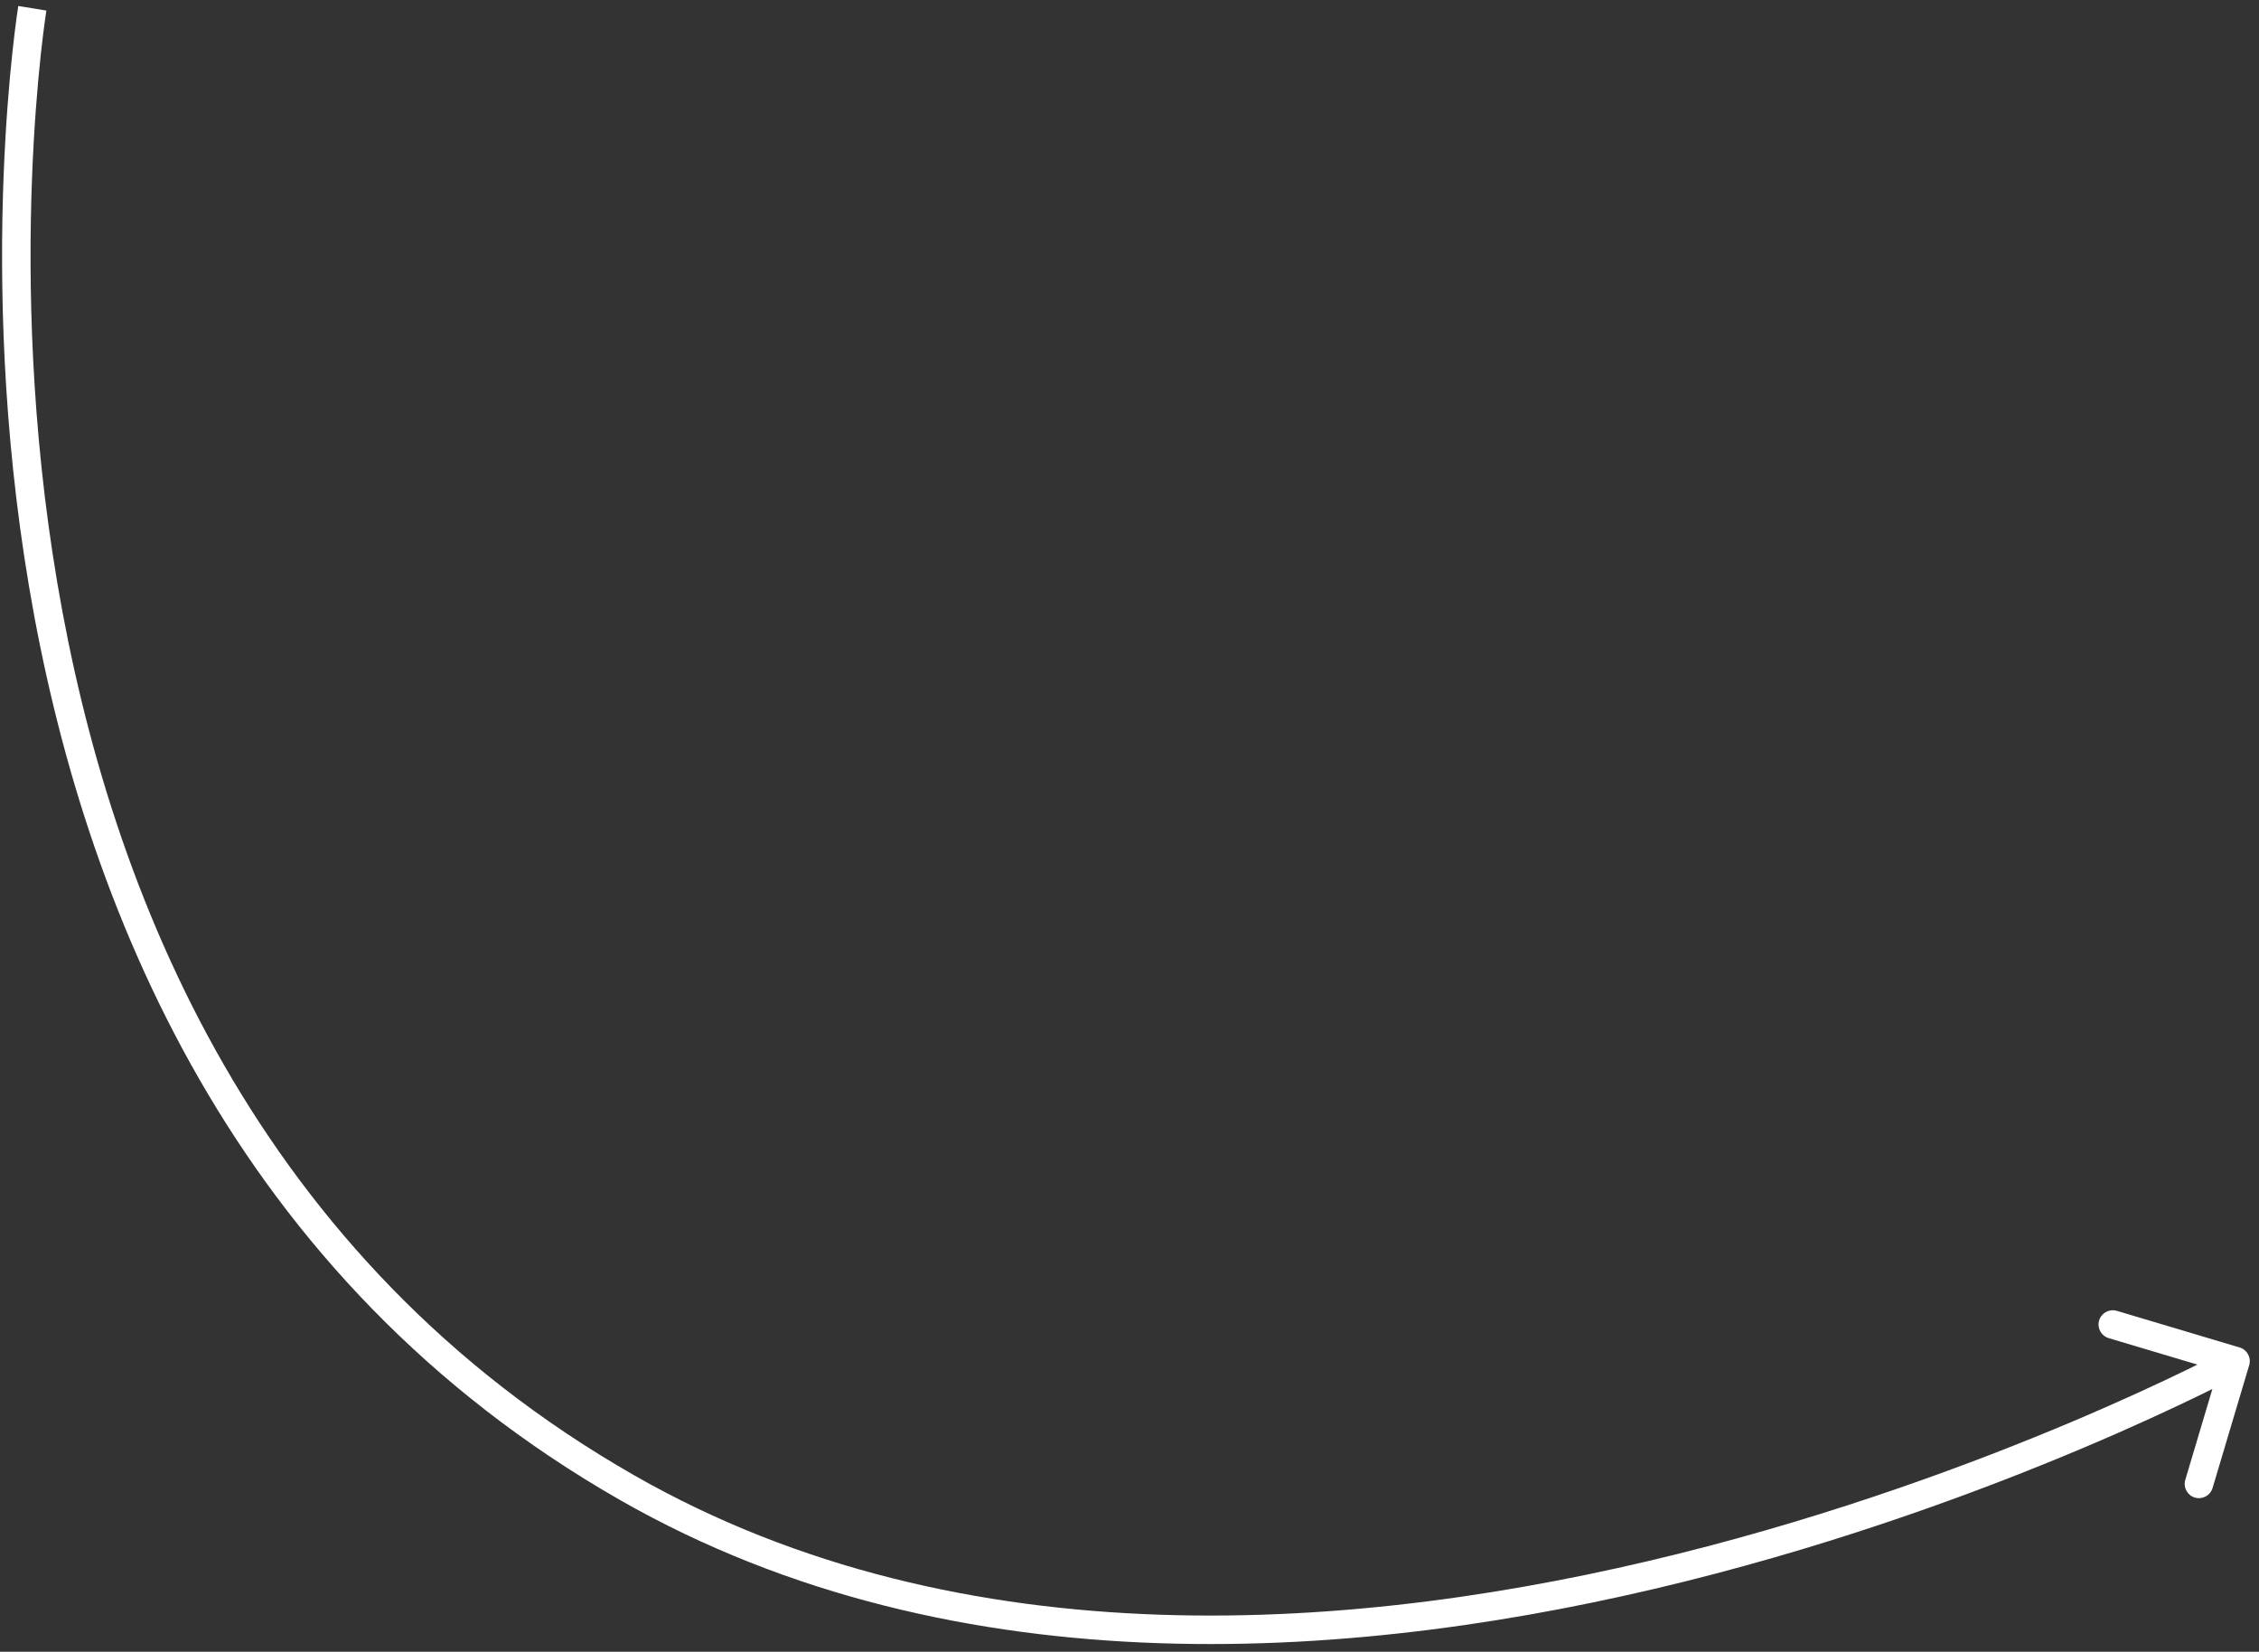 <?xml version="1.0" encoding="UTF-8"?> <svg xmlns="http://www.w3.org/2000/svg" width="238" height="174" viewBox="0 0 238 174" fill="none"><rect x="0" y="0" width="238" height="174" fill="#333333" stroke="none"/><path d="M66.065 156.712L65.321 158.014L66.065 156.712ZM235.959 141.946C236.753 142.183 237.205 143.019 236.968 143.813L233.109 156.749C232.872 157.543 232.037 157.995 231.243 157.758C230.449 157.521 229.997 156.686 230.234 155.892L233.664 144.392L222.165 140.962C221.371 140.725 220.92 139.89 221.156 139.096C221.393 138.302 222.229 137.851 223.023 138.087L235.959 141.946ZM3.408 0.869C4.888 1.11 4.888 1.11 4.888 1.111C4.888 1.111 4.888 1.112 4.888 1.113C4.887 1.116 4.887 1.12 4.886 1.126C4.884 1.138 4.881 1.156 4.877 1.181C4.869 1.231 4.858 1.307 4.842 1.408C4.812 1.611 4.768 1.916 4.713 2.317C4.604 3.119 4.453 4.306 4.288 5.837C3.96 8.9 3.579 13.334 3.372 18.803C2.958 29.744 3.239 44.801 6.017 61.278C11.575 94.248 27.086 132.701 66.81 155.409L65.321 158.014C24.513 134.686 8.696 95.219 3.058 61.776C0.238 45.047 -0.046 29.776 0.374 18.689C0.585 13.144 0.971 8.64 1.306 5.518C1.473 3.956 1.627 2.74 1.74 1.911C1.797 1.497 1.843 1.179 1.876 0.963C1.892 0.856 1.904 0.773 1.913 0.717C1.917 0.689 1.921 0.668 1.923 0.653C1.924 0.646 1.925 0.64 1.926 0.636C1.926 0.634 1.927 0.632 1.927 0.631C1.927 0.629 1.927 0.628 3.408 0.869ZM66.81 155.409C101.491 175.235 143.384 172.007 176.825 163.678C193.516 159.521 208.026 154.112 218.364 149.742C223.531 147.557 227.653 145.633 230.479 144.258C231.892 143.57 232.98 143.019 233.714 142.642C234.081 142.453 234.359 142.307 234.544 142.21C234.637 142.161 234.706 142.124 234.752 142.099C234.775 142.087 234.792 142.078 234.802 142.072C234.808 142.069 234.812 142.067 234.814 142.066C234.816 142.065 234.816 142.065 234.817 142.064C234.817 142.064 234.817 142.064 235.531 143.384C236.244 144.703 236.243 144.704 236.242 144.704C236.241 144.705 236.239 144.706 236.238 144.707C236.234 144.709 236.229 144.711 236.223 144.715C236.209 144.722 236.19 144.732 236.165 144.745C236.115 144.772 236.041 144.811 235.944 144.863C235.75 144.965 235.463 145.115 235.087 145.309C234.335 145.696 233.226 146.257 231.792 146.955C228.924 148.351 224.754 150.297 219.532 152.505C209.091 156.919 194.43 162.385 177.55 166.589C143.852 174.982 101.013 178.417 65.321 158.014L66.81 155.409Z" fill="white"></path></svg> 